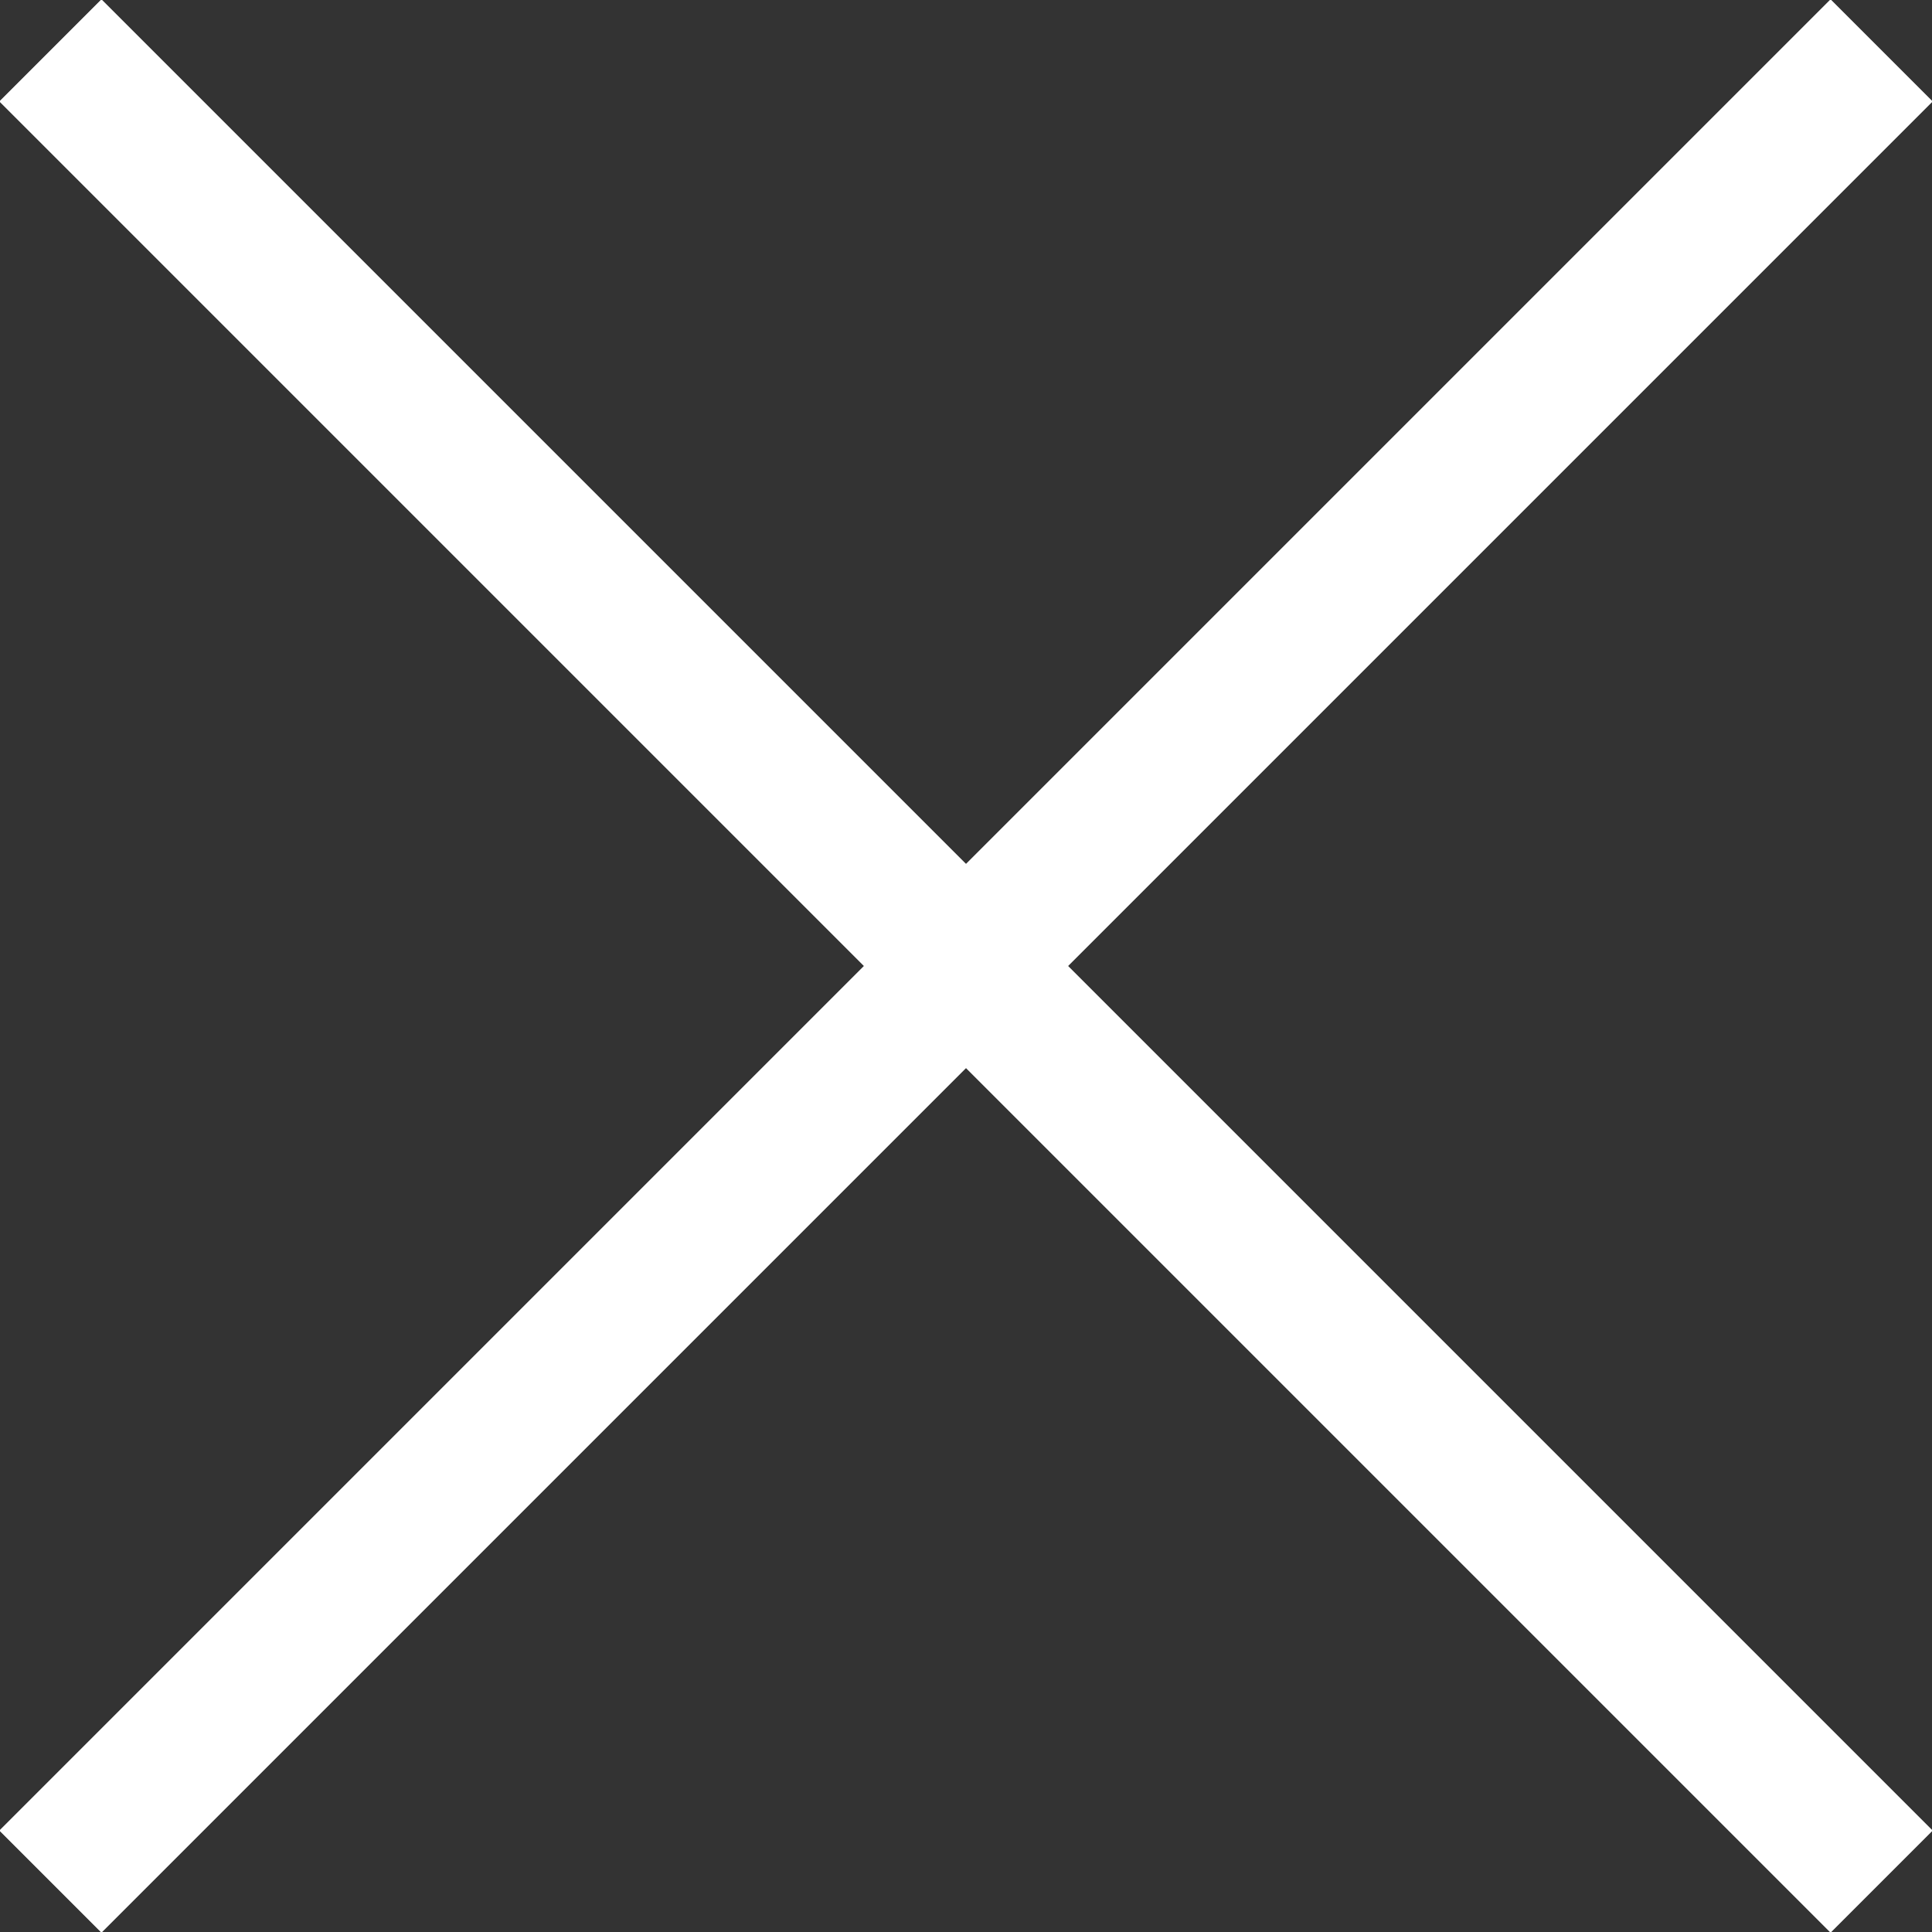 <?xml version="1.0" encoding="utf-8"?>
<!-- Generator: Adobe Illustrator 24.0.0, SVG Export Plug-In . SVG Version: 6.00 Build 0)  -->
<svg version="1.1" id="Calque_1" xmlns="http://www.w3.org/2000/svg" xmlns:xlink="http://www.w3.org/1999/xlink" x="0px" y="0px"
	 viewBox="0 0 26.8 26.8" style="enable-background:new 0 0 26.8 26.8;" xml:space="preserve">
<rect x="0" y="0" width="26.8" height="26.8" fill="#333333" stroke="none"/>
<style type="text/css">
	.st0{fill:none;stroke:#ffffff;stroke-width:2;stroke-miterlimit:10;}
</style>
<g>
	<line class="st0" x1="0.7" y1="0.7" x2="26.1" y2="26.1"/>
	<line class="st0" x1="26.1" y1="0.7" x2="0.7" y2="26.1"/>
</g>
<g>
	<line class="st0" x1="0.7" y1="0.7" x2="26.1" y2="26.1"/>
	<line class="st0" x1="26.1" y1="0.7" x2="0.7" y2="26.1"/>
</g>
</svg>
